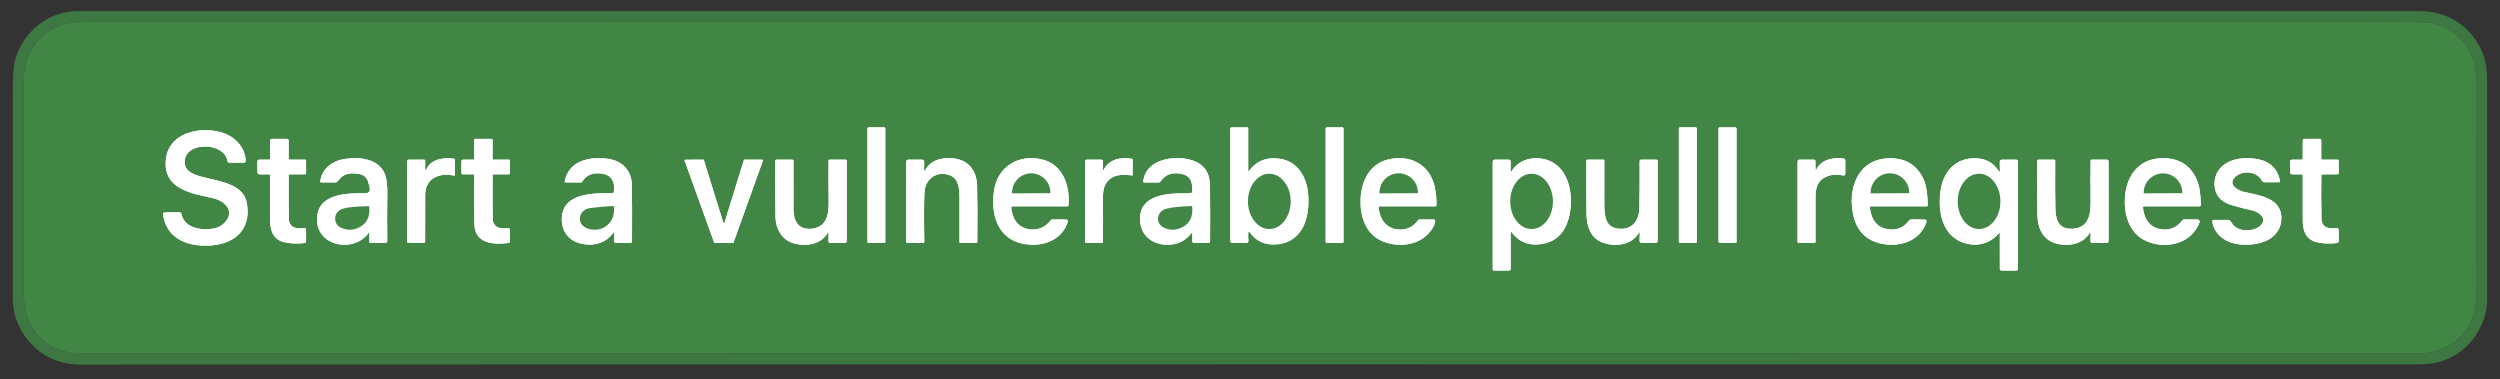 <svg width="211" height="32" viewBox="0 0 211 32" fill="none" xmlns="http://www.w3.org/2000/svg">
  <rect x="0" y="0" width="211" height="32" fill="#333333" stroke="none"/>
  <g clip-path="url(#clip0_107_26)">
    <rect x="8" y="5" width="198" height="24" fill="white" />
    <path
      d="M209.741 26.596C209.182 28.552 207.721 30.064 205.778 30.573C205.306 30.695 204.701 30.756 203.962 30.756C138.267 30.746 72.542 30.751 6.788 30.77C6.33 30.77 5.882 30.722 5.444 30.627C3.363 30.17 1.836 28.607 1.23 26.537C1.13 26.057 1.08 25.678 1.081 25.398C1.083 19.309 1.083 13.432 1.081 7.769C1.081 6.356 1.155 5.417 1.301 4.951C2.043 2.583 4.123 0.935 6.621 0.935C71.607 0.941 137.47 0.942 204.211 0.938C206.188 0.938 207.909 1.796 208.998 3.449C209.373 4.017 209.632 4.621 209.776 5.26C209.869 5.669 209.916 6.308 209.916 7.178C209.918 13.384 209.918 19.405 209.917 25.243C209.916 25.715 209.857 26.166 209.741 26.596ZM208.98 6.737C208.978 5.409 208.576 4.216 207.656 3.281C206.756 2.366 205.691 1.901 204.46 1.884C202.582 1.861 200.766 1.807 198.897 1.807C131.862 1.796 68.903 1.802 10.019 1.824C9.022 1.824 7.901 1.837 6.655 1.863C5.387 1.888 4.305 2.339 3.406 3.214C2.466 4.129 1.997 5.355 1.999 6.891C2.004 12.474 2.004 18.342 1.999 24.496C1.998 25.299 2.065 25.941 2.201 26.422C2.682 28.11 3.841 29.265 5.549 29.684C5.951 29.783 6.732 29.833 7.892 29.833C73.314 29.836 138.735 29.832 204.155 29.821C205.57 29.821 206.729 29.359 207.634 28.435C208.537 27.514 208.983 26.332 208.984 25.052C208.993 18.983 208.991 12.878 208.98 6.737Z"
      fill="#3D7742" />
    <path
      d="M207.655 3.281C208.576 4.216 208.978 5.409 208.98 6.737C208.991 12.878 208.993 18.983 208.984 25.052C208.983 26.332 208.537 27.514 207.634 28.435C206.729 29.359 205.57 29.821 204.155 29.821C138.734 29.832 73.314 29.836 7.892 29.833C6.732 29.833 5.951 29.783 5.549 29.684C3.841 29.265 2.682 28.11 2.201 26.422C2.065 25.941 1.998 25.299 1.999 24.496C2.004 18.342 2.004 12.474 1.999 6.891C1.996 5.355 2.466 4.129 3.406 3.214C4.304 2.339 5.387 1.888 6.655 1.863C7.901 1.837 9.022 1.824 10.019 1.824C68.902 1.802 131.862 1.796 198.897 1.807C200.766 1.807 202.582 1.861 204.46 1.884C205.691 1.901 206.756 2.366 207.655 3.281ZM74.719 10.846C74.719 10.82 74.709 10.796 74.691 10.778C74.673 10.76 74.649 10.75 74.623 10.75H73.308C73.283 10.75 73.259 10.76 73.241 10.778C73.223 10.796 73.213 10.82 73.213 10.846V20.409C73.213 20.434 73.223 20.459 73.241 20.477C73.259 20.495 73.283 20.505 73.308 20.505H74.623C74.649 20.505 74.673 20.495 74.691 20.477C74.709 20.459 74.719 20.434 74.719 20.409V10.846ZM105.419 14.423C105.372 14.489 105.348 14.481 105.348 14.4V10.833C105.348 10.777 105.321 10.75 105.266 10.751H103.948C103.934 10.751 103.92 10.754 103.908 10.759C103.895 10.765 103.883 10.773 103.873 10.783C103.863 10.793 103.855 10.804 103.85 10.817C103.844 10.83 103.842 10.844 103.842 10.858V20.332C103.842 20.447 103.899 20.505 104.013 20.505H105.163C105.311 20.505 105.378 20.431 105.364 20.283C105.339 20.036 105.338 19.807 105.361 19.596C105.37 19.505 105.401 19.497 105.454 19.573C105.998 20.365 106.775 20.715 107.785 20.621C110.079 20.412 110.599 18.123 110.394 16.235C110.251 14.905 109.502 13.668 108.142 13.42C106.981 13.208 106.073 13.542 105.419 14.423ZM113.392 10.847C113.392 10.822 113.382 10.797 113.364 10.778C113.345 10.76 113.321 10.75 113.295 10.75H111.983C111.957 10.75 111.932 10.76 111.914 10.778C111.896 10.797 111.886 10.822 111.886 10.847V20.407C111.886 20.433 111.896 20.458 111.914 20.476C111.932 20.495 111.957 20.505 111.983 20.505H113.295C113.321 20.505 113.345 20.495 113.364 20.476C113.382 20.458 113.392 20.433 113.392 20.407V10.847ZM143.206 10.849C143.206 10.823 143.196 10.797 143.177 10.779C143.159 10.76 143.133 10.75 143.107 10.75H141.795C141.769 10.75 141.744 10.76 141.725 10.779C141.707 10.797 141.696 10.823 141.696 10.849V20.405C141.696 20.432 141.707 20.457 141.725 20.476C141.744 20.494 141.769 20.505 141.795 20.505H143.107C143.133 20.505 143.159 20.494 143.177 20.476C143.196 20.457 143.206 20.432 143.206 20.405V10.849ZM146.564 10.855C146.564 10.828 146.554 10.801 146.534 10.782C146.515 10.762 146.488 10.751 146.461 10.751H145.149C145.122 10.751 145.095 10.762 145.076 10.782C145.056 10.801 145.045 10.828 145.045 10.855V20.402C145.045 20.43 145.056 20.456 145.076 20.476C145.095 20.495 145.122 20.506 145.149 20.506H146.461C146.488 20.506 146.515 20.495 146.534 20.476C146.554 20.456 146.564 20.43 146.564 20.402V10.855ZM18.948 17.199C19.858 18.021 19.01 19.073 18.107 19.271C17.093 19.494 15.56 19.284 15.313 18.063C15.293 17.966 15.234 17.917 15.135 17.917L13.927 17.925C13.797 17.926 13.742 17.991 13.761 18.12C14.085 20.289 16.058 20.893 17.995 20.699C19.988 20.5 21.242 19.175 20.82 17.086C20.438 15.2 17.674 15.286 16.338 14.686C15.742 14.419 15.498 13.999 15.607 13.426C15.887 11.929 18.96 12.059 19.188 13.563C19.204 13.672 19.267 13.727 19.377 13.727L20.577 13.726C20.694 13.725 20.748 13.666 20.739 13.55C20.661 12.332 19.746 11.449 18.581 11.143C16.761 10.664 14.16 11.23 13.99 13.561C13.811 16.016 16.247 16.326 17.984 16.729C18.32 16.806 18.69 16.966 18.948 17.199ZM24.471 14.717L25.753 14.709C25.774 14.709 25.794 14.701 25.809 14.686C25.824 14.672 25.832 14.652 25.832 14.632V13.553C25.832 13.502 25.807 13.476 25.756 13.476L24.44 13.474C24.387 13.474 24.361 13.448 24.361 13.396V11.879C24.361 11.774 24.309 11.722 24.205 11.722L22.925 11.723C22.892 11.724 22.859 11.738 22.835 11.762C22.812 11.786 22.798 11.819 22.798 11.852V13.384C22.797 13.444 22.767 13.474 22.707 13.474L21.904 13.476C21.785 13.476 21.725 13.535 21.725 13.654L21.726 14.518C21.726 14.649 21.791 14.714 21.921 14.714H22.704C22.729 14.714 22.752 14.724 22.77 14.742C22.787 14.759 22.797 14.783 22.797 14.807C22.8 15.953 22.799 17.186 22.795 18.506C22.792 19.458 23.034 20.263 24.104 20.469C24.601 20.564 25.129 20.579 25.688 20.514C25.785 20.503 25.834 20.448 25.834 20.35L25.83 19.418C25.83 19.302 25.773 19.249 25.657 19.259C24.998 19.318 24.386 19.248 24.375 18.408C24.357 17.183 24.354 15.988 24.364 14.823C24.364 14.752 24.399 14.717 24.471 14.717ZM41.682 14.715L42.932 14.714C42.998 14.714 43.031 14.681 43.031 14.614L43.032 13.567C43.032 13.506 43.002 13.476 42.941 13.476H41.651C41.599 13.476 41.573 13.45 41.573 13.398V11.843C41.573 11.763 41.534 11.723 41.456 11.723H40.105C40.084 11.723 40.064 11.732 40.05 11.747C40.035 11.762 40.026 11.783 40.026 11.804L40.023 13.4C40.023 13.45 39.998 13.476 39.948 13.476H39.1C38.997 13.476 38.945 13.527 38.945 13.63L38.947 14.582C38.947 14.67 38.991 14.714 39.078 14.714L39.941 14.715C40.001 14.715 40.031 14.745 40.031 14.806C40.017 16.176 40.019 17.534 40.039 18.882C40.065 20.55 41.58 20.671 42.893 20.51C42.985 20.498 43.031 20.446 43.031 20.353L43.032 19.421C43.032 19.294 42.97 19.239 42.845 19.256C42.215 19.341 41.589 19.211 41.581 18.431C41.57 17.214 41.568 16.01 41.577 14.819C41.578 14.75 41.613 14.715 41.682 14.715ZM196.023 14.717L197.31 14.709C197.36 14.709 197.385 14.684 197.385 14.635V13.553C197.385 13.502 197.36 13.476 197.31 13.476L195.993 13.474C195.972 13.474 195.952 13.466 195.937 13.451C195.923 13.437 195.914 13.417 195.914 13.396V11.84C195.914 11.809 195.902 11.78 195.88 11.758C195.858 11.736 195.828 11.723 195.797 11.723H194.479C194.445 11.723 194.413 11.737 194.389 11.761C194.365 11.786 194.352 11.818 194.352 11.852L194.35 13.38C194.35 13.443 194.319 13.474 194.256 13.474L193.476 13.476C193.344 13.476 193.278 13.542 193.278 13.675L193.28 14.518C193.281 14.648 193.346 14.713 193.475 14.714L194.258 14.715C194.283 14.715 194.307 14.725 194.324 14.743C194.342 14.761 194.352 14.785 194.352 14.81C194.352 16.075 194.352 17.331 194.352 18.58C194.352 19.497 194.613 20.252 195.631 20.463C196.141 20.568 196.681 20.583 197.251 20.51C197.342 20.498 197.387 20.446 197.387 20.354L197.384 19.418C197.384 19.302 197.327 19.249 197.212 19.259C196.567 19.313 195.948 19.261 195.931 18.433C195.907 17.231 195.903 16.026 195.921 14.818C195.922 14.751 195.956 14.717 196.023 14.717ZM31.18 19.703L31.172 20.388C31.171 20.466 31.209 20.505 31.286 20.505H32.499C32.626 20.505 32.688 20.441 32.686 20.314C32.668 19.005 32.669 17.715 32.69 16.446C32.703 15.63 32.632 15.039 32.477 14.673C31.953 13.432 30.487 13.244 29.258 13.39C28.168 13.519 27.182 14.142 27.032 15.292C27.023 15.36 27.053 15.395 27.124 15.396L28.292 15.399C28.349 15.399 28.4 15.38 28.443 15.343C28.529 15.266 28.607 15.182 28.678 15.091C29.048 14.611 29.727 14.568 30.344 14.692C30.737 14.771 30.985 15.005 31.087 15.396C31.116 15.507 31.149 15.634 31.186 15.78C31.28 16.14 31.142 16.318 30.771 16.314C29.345 16.298 26.94 16.322 26.765 18.27C26.54 20.774 29.828 21.424 31.095 19.675C31.152 19.596 31.181 19.605 31.18 19.703ZM35.887 14.21L35.889 13.592C35.889 13.515 35.85 13.476 35.773 13.476H34.529C34.42 13.476 34.366 13.53 34.366 13.637V20.401C34.366 20.47 34.401 20.505 34.47 20.505H35.768C35.844 20.505 35.882 20.467 35.882 20.39C35.886 19.158 35.888 17.847 35.887 16.458C35.885 15.026 37.1 14.548 38.346 14.827C38.351 14.828 38.356 14.829 38.361 14.827C38.366 14.826 38.371 14.824 38.375 14.821C38.379 14.818 38.382 14.814 38.384 14.809C38.386 14.805 38.387 14.8 38.387 14.795L38.396 13.46C38.397 13.428 38.382 13.409 38.35 13.404C37.496 13.255 36.383 13.42 36.017 14.239C35.929 14.432 35.886 14.423 35.887 14.21ZM51.828 19.72L51.826 20.312C51.825 20.441 51.889 20.505 52.017 20.505H53.177C53.285 20.505 53.34 20.45 53.341 20.34C53.354 18.482 53.351 16.904 53.33 15.604C53.312 14.425 52.543 13.594 51.384 13.415C49.822 13.176 48.002 13.533 47.659 15.303C47.657 15.314 47.657 15.325 47.66 15.336C47.663 15.347 47.668 15.357 47.676 15.366C47.683 15.375 47.692 15.382 47.702 15.387C47.712 15.392 47.724 15.394 47.735 15.394L49.019 15.399C49.075 15.399 49.118 15.374 49.147 15.326C49.445 14.835 49.906 14.602 50.529 14.628C51.496 14.667 51.925 15.18 51.816 16.169C51.812 16.203 51.796 16.235 51.77 16.258C51.745 16.281 51.712 16.294 51.678 16.295C50.204 16.315 47.562 16.23 47.421 18.324C47.334 19.596 48.105 20.452 49.317 20.615C50.342 20.752 51.149 20.443 51.737 19.688C51.797 19.609 51.828 19.62 51.828 19.72ZM77.996 14.333L78 13.67C78.001 13.54 77.937 13.476 77.808 13.476H76.684C76.551 13.476 76.484 13.542 76.484 13.675V20.382C76.484 20.464 76.525 20.505 76.605 20.505H77.892C77.972 20.505 78.012 20.465 78.01 20.384C77.976 18.297 77.983 16.901 78.031 16.197C78.11 15.04 79.116 14.38 80.189 14.804C80.916 15.091 80.98 15.933 80.98 16.623C80.98 18.001 80.98 19.266 80.981 20.416C80.981 20.475 81.01 20.505 81.068 20.505H82.406C82.427 20.505 82.446 20.497 82.461 20.482C82.475 20.468 82.483 20.448 82.483 20.427C82.505 18.427 82.499 16.84 82.466 15.665C82.426 14.184 81.51 13.33 80.082 13.345C79.232 13.355 78.512 13.589 78.088 14.358C78.026 14.472 77.995 14.464 77.996 14.333ZM85.351 17.504C85.35 17.492 85.352 17.481 85.356 17.47C85.359 17.46 85.365 17.45 85.373 17.442C85.381 17.433 85.39 17.427 85.4 17.422C85.411 17.418 85.422 17.415 85.433 17.415L90.11 17.412C90.126 17.412 90.142 17.406 90.154 17.395C90.166 17.384 90.173 17.369 90.175 17.353C90.325 15.719 89.746 13.922 87.989 13.468C86.047 12.965 84.204 14.013 83.897 16.07C83.552 18.397 84.389 20.586 87.087 20.654C88.425 20.688 89.731 20.05 90.122 18.708C90.128 18.686 90.129 18.664 90.126 18.643C90.122 18.621 90.113 18.601 90.1 18.583C90.087 18.565 90.07 18.551 90.05 18.541C90.031 18.531 90.009 18.526 89.987 18.526L88.801 18.524C88.746 18.524 88.703 18.547 88.671 18.593C88.219 19.248 87.392 19.525 86.627 19.298C85.856 19.068 85.431 18.47 85.351 17.504ZM93.089 14.287L93.095 13.656C93.096 13.535 93.037 13.474 92.917 13.474L91.732 13.476C91.629 13.476 91.578 13.528 91.578 13.631V20.388C91.578 20.466 91.616 20.505 91.694 20.505H92.978C93.048 20.505 93.083 20.47 93.084 20.399C93.103 19.264 93.102 18.098 93.081 16.899C93.071 16.323 93.134 15.896 93.272 15.62C93.516 15.126 93.935 14.845 94.528 14.777C94.851 14.74 95.193 14.753 95.552 14.816C95.578 14.82 95.59 14.81 95.59 14.784L95.601 13.449C95.601 13.425 95.589 13.41 95.566 13.406C94.617 13.24 93.65 13.404 93.163 14.307C93.113 14.399 93.088 14.392 93.089 14.287ZM100.638 19.678L100.627 20.348C100.625 20.453 100.676 20.505 100.78 20.505H101.954C102.072 20.505 102.131 20.446 102.132 20.329C102.145 18.791 102.141 17.228 102.121 15.641C102.109 14.565 101.615 13.864 100.638 13.536C99.269 13.076 96.747 13.342 96.488 15.29C96.477 15.363 96.509 15.399 96.582 15.399L97.785 15.4C97.855 15.4 97.909 15.372 97.948 15.315C98.379 14.691 99.007 14.488 99.834 14.708C100.57 14.903 100.653 15.512 100.626 16.196C100.625 16.216 100.617 16.235 100.604 16.25C100.591 16.265 100.573 16.275 100.553 16.278C100.369 16.305 100.179 16.318 99.982 16.317C98.458 16.305 96.13 16.463 96.215 18.571C96.279 20.135 97.665 20.854 99.046 20.614C99.658 20.507 100.167 20.188 100.573 19.657C100.618 19.598 100.64 19.605 100.638 19.678ZM116.452 17.412L121.132 17.414C121.159 17.414 121.186 17.403 121.206 17.383C121.226 17.363 121.237 17.336 121.238 17.308C121.25 16.763 121.196 16.236 121.077 15.725C120.633 13.816 118.938 13.011 117.114 13.473C115.618 13.852 114.908 15.248 114.834 16.75C114.768 18.13 115.202 19.627 116.475 20.266C117.945 21.005 120.069 20.756 120.957 19.178C121.054 19.006 121.112 18.828 121.132 18.644C121.133 18.63 121.132 18.615 121.127 18.601C121.123 18.587 121.116 18.575 121.106 18.564C121.097 18.553 121.085 18.544 121.072 18.538C121.059 18.532 121.045 18.529 121.031 18.529L119.821 18.523C119.757 18.523 119.707 18.549 119.67 18.6C119.318 19.095 118.84 19.353 118.234 19.372C117.116 19.407 116.438 18.604 116.365 17.507C116.36 17.444 116.389 17.412 116.452 17.412ZM127.615 14.4C127.531 14.535 127.49 14.523 127.493 14.364L127.503 13.67C127.505 13.54 127.441 13.476 127.312 13.476H126.184C126.051 13.476 125.984 13.543 125.984 13.676L125.987 22.714C125.987 22.795 126.028 22.835 126.108 22.835L127.367 22.833C127.455 22.833 127.499 22.789 127.499 22.701L127.5 19.578C127.5 19.527 127.515 19.522 127.545 19.562C128.21 20.45 129.101 20.789 130.218 20.579C131.298 20.378 132.014 19.696 132.365 18.535C132.959 16.575 132.45 13.567 129.878 13.362C128.981 13.291 128.088 13.639 127.615 14.4ZM153.227 14.293V13.634C153.227 13.529 153.175 13.476 153.071 13.476H151.889C151.773 13.476 151.716 13.534 151.716 13.65V20.427C151.716 20.479 151.741 20.505 151.792 20.505H153.14C153.152 20.505 153.163 20.503 153.174 20.498C153.185 20.494 153.195 20.487 153.203 20.479C153.211 20.47 153.217 20.46 153.222 20.449C153.226 20.438 153.229 20.427 153.229 20.415C153.223 19.098 153.224 17.795 153.23 16.508C153.234 15.544 153.671 14.969 154.539 14.784C154.835 14.721 155.166 14.728 155.534 14.807C155.673 14.837 155.742 14.78 155.742 14.636V13.55C155.742 13.443 155.689 13.385 155.583 13.376C154.72 13.308 153.948 13.384 153.403 14.116C153.363 14.17 153.34 14.252 153.304 14.313C153.253 14.401 153.227 14.394 153.227 14.293ZM157.928 17.412H162.612C162.625 17.412 162.637 17.41 162.648 17.405C162.659 17.4 162.67 17.393 162.678 17.384C162.687 17.375 162.694 17.365 162.698 17.354C162.703 17.342 162.705 17.33 162.705 17.317C162.685 16.586 162.631 15.717 162.326 15.079C161.76 13.892 160.78 13.319 159.387 13.361C156.768 13.438 155.906 15.989 156.432 18.217C156.734 19.492 157.496 20.269 158.716 20.548C160.289 20.91 162.062 20.382 162.594 18.723C162.601 18.701 162.603 18.677 162.599 18.654C162.596 18.63 162.587 18.608 162.573 18.589C162.559 18.57 162.541 18.555 162.52 18.544C162.499 18.533 162.476 18.527 162.453 18.527L161.274 18.523C161.221 18.523 161.178 18.544 161.146 18.588C160.677 19.21 160.073 19.463 159.336 19.346C158.448 19.205 157.942 18.603 157.817 17.54C157.806 17.454 157.844 17.412 157.928 17.412ZM168.791 14.403C168.792 14.528 168.759 14.538 168.692 14.433C168.251 13.741 167.609 13.383 166.764 13.359C165.018 13.31 163.997 14.495 163.774 16.157C163.505 18.166 164.097 20.392 166.422 20.637C167.289 20.729 168.195 20.35 168.73 19.661C168.766 19.616 168.784 19.622 168.784 19.68L168.786 22.687C168.786 22.727 168.801 22.764 168.829 22.792C168.856 22.819 168.893 22.835 168.931 22.835L170.161 22.833C170.262 22.832 170.313 22.781 170.313 22.68V13.648C170.313 13.533 170.255 13.476 170.14 13.476L168.987 13.474C168.848 13.474 168.779 13.544 168.781 13.684L168.791 14.403ZM180.982 17.414L185.64 17.412C185.654 17.412 185.669 17.409 185.683 17.403C185.696 17.398 185.709 17.389 185.719 17.379C185.729 17.368 185.738 17.356 185.743 17.342C185.749 17.328 185.751 17.314 185.751 17.299C185.743 16.601 185.672 15.742 185.388 15.115C184.817 13.857 183.778 13.273 182.271 13.362C180.694 13.456 179.675 14.582 179.413 16.11C179.157 17.611 179.491 19.425 180.884 20.21C182.518 21.129 184.953 20.687 185.638 18.76C185.648 18.734 185.651 18.706 185.647 18.678C185.643 18.65 185.633 18.623 185.617 18.601C185.601 18.578 185.579 18.559 185.554 18.546C185.53 18.533 185.502 18.526 185.474 18.526L184.32 18.524C184.271 18.524 184.231 18.544 184.201 18.582C183.723 19.201 183.126 19.457 182.411 19.351C181.512 19.217 180.997 18.615 180.866 17.546C180.855 17.458 180.893 17.414 180.982 17.414ZM190.706 19.107C190.103 19.571 188.867 19.604 188.382 18.852C188.334 18.776 188.281 18.701 188.225 18.627C188.192 18.582 188.147 18.56 188.092 18.56L186.832 18.565C186.814 18.565 186.796 18.569 186.78 18.577C186.764 18.585 186.749 18.596 186.738 18.61C186.726 18.624 186.718 18.641 186.713 18.658C186.709 18.676 186.708 18.694 186.712 18.712C187.098 20.732 189.569 20.968 191.133 20.379C191.895 20.092 192.472 19.442 192.542 18.607C192.694 16.758 190.811 16.505 189.423 16.205C188.922 16.096 188.016 15.61 188.605 14.984C189.207 14.347 190.449 14.408 190.912 15.248C190.934 15.289 190.966 15.322 191.005 15.346C191.044 15.37 191.089 15.382 191.134 15.382L192.35 15.38C192.364 15.38 192.378 15.377 192.39 15.371C192.403 15.365 192.413 15.356 192.422 15.345C192.431 15.334 192.437 15.322 192.44 15.308C192.443 15.294 192.443 15.28 192.44 15.267C192.206 14.224 191.563 13.61 190.511 13.425C189.519 13.251 188.361 13.334 187.567 14.016C186.958 14.543 186.752 15.408 187.007 16.154C187.199 16.718 187.646 17.104 188.347 17.31C188.915 17.476 189.511 17.631 190.134 17.774C190.74 17.914 191.436 18.543 190.706 19.107ZM61.145 18.799C61.142 18.81 61.135 18.819 61.127 18.825C61.118 18.832 61.107 18.835 61.096 18.835C61.086 18.835 61.075 18.832 61.066 18.825C61.057 18.819 61.051 18.81 61.048 18.799L59.405 13.51C59.401 13.5 59.395 13.491 59.386 13.484C59.378 13.478 59.367 13.474 59.357 13.474L57.827 13.482C57.819 13.482 57.811 13.484 57.803 13.488C57.796 13.492 57.79 13.497 57.785 13.504C57.781 13.51 57.778 13.518 57.776 13.526C57.775 13.534 57.776 13.543 57.779 13.55L60.273 20.471C60.276 20.481 60.283 20.489 60.291 20.495C60.3 20.502 60.31 20.505 60.321 20.505L61.861 20.502C61.872 20.502 61.882 20.498 61.891 20.492C61.899 20.486 61.906 20.478 61.909 20.468L64.395 13.547C64.398 13.54 64.399 13.531 64.398 13.523C64.397 13.515 64.393 13.507 64.389 13.501C64.384 13.494 64.378 13.489 64.371 13.485C64.363 13.481 64.355 13.479 64.347 13.479L62.831 13.474C62.821 13.474 62.81 13.478 62.801 13.484C62.793 13.491 62.786 13.5 62.783 13.51L61.145 18.799ZM69.933 19.699L69.927 20.351C69.926 20.454 69.976 20.505 70.077 20.505H71.27C71.397 20.505 71.46 20.442 71.46 20.315V13.569C71.46 13.507 71.429 13.476 71.367 13.476H70.007C69.958 13.476 69.933 13.501 69.933 13.55C69.923 14.638 69.925 15.828 69.939 17.122C69.952 18.206 69.701 19.198 68.478 19.307C67.384 19.404 66.974 18.658 66.971 17.684C66.967 16.238 66.966 14.872 66.969 13.585C66.969 13.556 66.958 13.528 66.938 13.508C66.917 13.487 66.89 13.476 66.861 13.476L65.546 13.474C65.518 13.474 65.491 13.485 65.472 13.505C65.452 13.524 65.441 13.551 65.441 13.578C65.431 15.015 65.433 16.559 65.449 18.21C65.459 19.357 66.012 20.36 67.221 20.595C68.211 20.788 69.299 20.589 69.851 19.674C69.907 19.583 69.934 19.591 69.933 19.699ZM138.398 19.655L138.378 20.27C138.373 20.427 138.448 20.505 138.604 20.505H139.71C139.842 20.505 139.908 20.439 139.908 20.306V13.616C139.909 13.521 139.862 13.474 139.767 13.474H138.524C138.431 13.474 138.384 13.521 138.384 13.614C138.393 15.093 138.385 16.406 138.363 17.553C138.341 18.642 137.742 19.431 136.574 19.299C136.009 19.235 135.662 18.946 135.532 18.433C135.449 18.108 135.407 17.772 135.405 17.423C135.401 16.132 135.4 14.847 135.402 13.569C135.402 13.507 135.371 13.476 135.309 13.476H134.005C133.93 13.476 133.892 13.514 133.892 13.589C133.882 15.124 133.884 16.589 133.898 17.985C133.909 19.09 134.228 20.155 135.382 20.514C136.452 20.848 137.716 20.66 138.336 19.637C138.381 19.564 138.401 19.57 138.398 19.655ZM176.453 19.658L176.432 20.311C176.428 20.44 176.491 20.505 176.62 20.505H177.784C177.904 20.505 177.964 20.445 177.964 20.326L177.961 13.616C177.961 13.579 177.946 13.543 177.92 13.517C177.894 13.491 177.858 13.476 177.822 13.476H176.547C176.521 13.476 176.496 13.486 176.477 13.505C176.459 13.523 176.448 13.549 176.448 13.575C176.431 14.601 176.431 15.703 176.446 16.879C176.456 17.542 176.403 18.029 176.289 18.341C176.034 19.031 175.491 19.352 174.66 19.304C173.663 19.247 173.493 18.383 173.475 17.577C173.452 16.592 173.447 15.268 173.461 13.606C173.461 13.518 173.417 13.474 173.331 13.474L172.059 13.476C171.985 13.476 171.948 13.512 171.948 13.586C171.931 15.233 171.935 16.744 171.959 18.119C171.987 19.64 172.715 20.62 174.305 20.66C175.251 20.683 175.948 20.343 176.395 19.64C176.436 19.576 176.455 19.583 176.453 19.658Z"
      fill="#428646" />
    <path
      d="M74.623 10.749H73.309C73.256 10.749 73.213 10.793 73.213 10.846V20.409C73.213 20.462 73.256 20.505 73.309 20.505H74.623C74.676 20.505 74.719 20.462 74.719 20.409V10.846C74.719 10.793 74.676 10.749 74.623 10.749Z"
      fill="white" />
    <path
      d="M105.42 14.423C106.073 13.542 106.981 13.208 108.142 13.42C109.502 13.668 110.251 14.905 110.395 16.235C110.599 18.124 110.079 20.412 107.785 20.621C106.775 20.715 105.998 20.365 105.454 19.573C105.401 19.497 105.37 19.505 105.361 19.596C105.338 19.807 105.339 20.036 105.364 20.283C105.378 20.431 105.311 20.505 105.163 20.505H104.014C103.899 20.505 103.842 20.447 103.842 20.332V10.858C103.842 10.844 103.845 10.83 103.85 10.817C103.855 10.804 103.863 10.793 103.873 10.783C103.883 10.773 103.895 10.765 103.908 10.759C103.921 10.754 103.935 10.751 103.949 10.751H105.267C105.321 10.75 105.348 10.777 105.348 10.834V14.4C105.348 14.481 105.372 14.489 105.42 14.423ZM107.135 19.331C107.371 19.33 107.606 19.269 107.824 19.152C108.042 19.034 108.241 18.862 108.408 18.645C108.575 18.428 108.707 18.171 108.797 17.887C108.887 17.604 108.933 17.301 108.933 16.994C108.932 16.688 108.885 16.384 108.794 16.102C108.703 15.819 108.57 15.562 108.402 15.345C108.234 15.129 108.035 14.957 107.816 14.841C107.598 14.724 107.363 14.664 107.126 14.664C106.89 14.665 106.656 14.725 106.437 14.843C106.219 14.961 106.02 15.133 105.853 15.35C105.686 15.567 105.554 15.824 105.464 16.107C105.374 16.391 105.328 16.694 105.328 17C105.329 17.307 105.376 17.61 105.467 17.893C105.558 18.176 105.691 18.433 105.859 18.649C106.027 18.866 106.226 19.037 106.445 19.154C106.663 19.271 106.898 19.331 107.135 19.331Z"
      fill="white" />
    <path
      d="M113.295 10.749H111.983C111.929 10.749 111.886 10.793 111.886 10.847V20.407C111.886 20.461 111.929 20.505 111.983 20.505H113.295C113.349 20.505 113.392 20.461 113.392 20.407V10.847C113.392 10.793 113.349 10.749 113.295 10.749Z"
      fill="white" />
    <path
      d="M143.107 10.749H141.795C141.741 10.749 141.696 10.794 141.696 10.849V20.405C141.696 20.46 141.741 20.505 141.795 20.505H143.107C143.162 20.505 143.206 20.46 143.206 20.405V10.849C143.206 10.794 143.162 10.749 143.107 10.749Z"
      fill="white" />
    <path
      d="M146.461 10.751H145.149C145.092 10.751 145.045 10.798 145.045 10.855V20.402C145.045 20.46 145.092 20.506 145.149 20.506H146.461C146.518 20.506 146.564 20.46 146.564 20.402V10.855C146.564 10.798 146.518 10.751 146.461 10.751Z"
      fill="white" />
    <path
      d="M18.107 19.271C19.01 19.073 19.858 18.021 18.948 17.199C18.69 16.966 18.32 16.806 17.985 16.729C16.247 16.326 13.811 16.015 13.99 13.561C14.161 11.229 16.761 10.664 18.582 11.143C19.747 11.448 20.661 12.332 20.74 13.55C20.748 13.666 20.694 13.725 20.577 13.726L19.377 13.727C19.267 13.727 19.204 13.672 19.188 13.563C18.961 12.059 15.887 11.928 15.607 13.426C15.499 13.999 15.742 14.419 16.339 14.686C17.674 15.285 20.438 15.2 20.82 17.086C21.242 19.175 19.988 20.5 17.995 20.699C16.059 20.893 14.085 20.289 13.761 18.12C13.742 17.991 13.797 17.926 13.927 17.925L15.135 17.917C15.234 17.917 15.293 17.965 15.313 18.063C15.56 19.284 17.093 19.494 18.107 19.271Z"
      fill="white" />
    <path
      d="M24.364 14.822C24.354 15.988 24.357 17.183 24.375 18.408C24.386 19.248 24.998 19.318 25.657 19.259C25.773 19.249 25.83 19.302 25.83 19.418L25.834 20.349C25.834 20.448 25.785 20.503 25.688 20.514C25.129 20.579 24.601 20.564 24.104 20.469C23.034 20.262 22.792 19.458 22.795 18.506C22.799 17.186 22.8 15.953 22.797 14.807C22.797 14.783 22.787 14.759 22.77 14.742C22.752 14.724 22.729 14.714 22.704 14.714H21.921C21.791 14.714 21.726 14.649 21.726 14.518L21.725 13.654C21.725 13.535 21.785 13.476 21.904 13.476L22.707 13.474C22.767 13.474 22.797 13.444 22.798 13.384V11.852C22.798 11.819 22.812 11.786 22.835 11.762C22.859 11.738 22.892 11.724 22.925 11.723L24.205 11.722C24.309 11.722 24.361 11.774 24.361 11.879V13.396C24.361 13.448 24.387 13.474 24.44 13.474L25.756 13.476C25.807 13.476 25.832 13.502 25.832 13.553V14.631C25.832 14.652 25.824 14.672 25.809 14.686C25.794 14.701 25.774 14.709 25.753 14.709L24.471 14.717C24.399 14.717 24.364 14.752 24.364 14.822Z"
      fill="white" />
    <path
      d="M41.577 14.819C41.568 16.01 41.57 17.214 41.581 18.431C41.589 19.211 42.215 19.341 42.845 19.256C42.97 19.239 43.032 19.294 43.032 19.421L43.031 20.353C43.031 20.446 42.985 20.498 42.893 20.509C41.58 20.671 40.065 20.55 40.039 18.882C40.019 17.534 40.017 16.175 40.031 14.806C40.031 14.745 40.001 14.715 39.941 14.715L39.078 14.714C38.991 14.714 38.947 14.67 38.947 14.582L38.945 13.63C38.945 13.527 38.997 13.476 39.1 13.476H39.948C39.998 13.476 40.023 13.45 40.023 13.4L40.027 11.804C40.027 11.783 40.035 11.762 40.05 11.747C40.065 11.732 40.085 11.723 40.105 11.723H41.456C41.534 11.723 41.574 11.763 41.574 11.843V13.398C41.574 13.45 41.599 13.476 41.651 13.476H42.941C43.002 13.476 43.032 13.506 43.032 13.567L43.031 14.614C43.031 14.681 42.998 14.714 42.932 14.714L41.682 14.715C41.613 14.715 41.578 14.75 41.577 14.819Z"
      fill="white" />
    <path
      d="M195.921 14.818C195.903 16.026 195.907 17.231 195.932 18.433C195.949 19.261 196.567 19.313 197.212 19.259C197.327 19.249 197.384 19.302 197.384 19.418L197.387 20.354C197.387 20.446 197.342 20.498 197.251 20.509C196.681 20.583 196.141 20.567 195.631 20.463C194.614 20.252 194.352 19.497 194.352 18.58C194.352 17.331 194.352 16.075 194.352 14.81C194.352 14.785 194.342 14.761 194.324 14.743C194.307 14.725 194.283 14.715 194.258 14.715L193.475 14.714C193.346 14.713 193.281 14.648 193.28 14.518L193.279 13.675C193.279 13.542 193.345 13.476 193.477 13.476L194.256 13.474C194.319 13.474 194.351 13.443 194.351 13.379L194.352 11.852C194.352 11.818 194.365 11.786 194.389 11.761C194.413 11.737 194.445 11.723 194.479 11.723H195.797C195.828 11.723 195.858 11.736 195.88 11.758C195.902 11.78 195.915 11.809 195.915 11.84V13.396C195.915 13.417 195.923 13.437 195.938 13.451C195.952 13.466 195.972 13.474 195.993 13.474L197.31 13.476C197.36 13.476 197.386 13.502 197.386 13.553V14.635C197.386 14.684 197.36 14.709 197.31 14.709L196.023 14.717C195.956 14.717 195.922 14.751 195.921 14.818Z"
      fill="white" />
    <path
      d="M31.18 19.703C31.181 19.605 31.152 19.596 31.095 19.675C29.828 21.424 26.541 20.774 26.765 18.27C26.94 16.322 29.345 16.298 30.771 16.314C31.142 16.318 31.28 16.14 31.186 15.78C31.149 15.634 31.116 15.507 31.087 15.396C30.985 15.005 30.737 14.771 30.344 14.692C29.727 14.568 29.048 14.611 28.678 15.091C28.607 15.182 28.529 15.266 28.443 15.343C28.4 15.38 28.349 15.399 28.292 15.399L27.124 15.396C27.054 15.395 27.023 15.36 27.032 15.292C27.183 14.142 28.168 13.519 29.259 13.39C30.487 13.244 31.953 13.432 32.478 14.674C32.632 15.039 32.703 15.63 32.69 16.446C32.669 17.715 32.668 19.005 32.687 20.314C32.688 20.441 32.626 20.505 32.499 20.505H31.287C31.209 20.505 31.171 20.466 31.172 20.388L31.18 19.703ZM30.388 19.15C30.977 18.823 31.236 18.266 31.166 17.479C31.162 17.423 31.132 17.396 31.076 17.398C29.99 17.432 29.3 17.497 29.006 17.594C28.485 17.765 28.248 18.084 28.295 18.551C28.326 18.856 28.485 19.077 28.773 19.214C29.311 19.47 29.849 19.449 30.388 19.15Z"
      fill="white" />
    <path
      d="M35.887 14.21C35.886 14.423 35.929 14.432 36.017 14.239C36.384 13.42 37.496 13.255 38.35 13.404C38.382 13.409 38.397 13.428 38.396 13.46L38.387 14.795C38.387 14.8 38.386 14.805 38.384 14.809C38.382 14.814 38.379 14.818 38.375 14.821C38.371 14.824 38.366 14.826 38.361 14.827C38.357 14.828 38.352 14.828 38.347 14.827C37.1 14.548 35.886 15.026 35.887 16.458C35.888 17.847 35.887 19.157 35.882 20.39C35.882 20.466 35.844 20.505 35.768 20.505H34.47C34.401 20.505 34.367 20.47 34.367 20.401V13.637C34.367 13.53 34.421 13.476 34.529 13.476H35.773C35.85 13.476 35.889 13.515 35.889 13.592L35.887 14.21Z"
      fill="white" />
    <path
      d="M51.737 19.688C51.149 20.443 50.343 20.752 49.318 20.615C48.105 20.452 47.334 19.596 47.421 18.324C47.562 16.23 50.204 16.315 51.678 16.295C51.712 16.294 51.745 16.281 51.771 16.258C51.796 16.235 51.812 16.203 51.816 16.169C51.925 15.18 51.496 14.667 50.529 14.628C49.906 14.602 49.445 14.835 49.147 15.326C49.118 15.375 49.076 15.399 49.019 15.399L47.735 15.394C47.724 15.394 47.712 15.392 47.702 15.387C47.692 15.382 47.683 15.375 47.676 15.366C47.669 15.357 47.663 15.347 47.66 15.336C47.658 15.325 47.657 15.314 47.659 15.303C48.003 13.533 49.822 13.176 51.384 13.415C52.543 13.594 53.312 14.425 53.33 15.604C53.351 16.904 53.354 18.482 53.341 20.34C53.34 20.45 53.285 20.505 53.177 20.505H52.017C51.889 20.505 51.825 20.441 51.827 20.312L51.828 19.72C51.828 19.62 51.798 19.609 51.737 19.688ZM49.814 17.56C48.754 17.706 48.612 18.98 49.632 19.301C50.838 19.683 51.956 18.799 51.817 17.482C51.811 17.417 51.776 17.386 51.711 17.389C51.093 17.415 50.461 17.472 49.814 17.56Z"
      fill="white" />
    <path
      d="M78.088 14.358C78.512 13.589 79.232 13.355 80.082 13.345C81.51 13.33 82.426 14.184 82.466 15.665C82.499 16.84 82.505 18.427 82.483 20.427C82.483 20.448 82.475 20.468 82.461 20.482C82.446 20.497 82.427 20.505 82.406 20.505H81.068C81.01 20.505 80.981 20.475 80.981 20.416C80.98 19.266 80.98 18.001 80.98 16.623C80.98 15.933 80.916 15.091 80.189 14.804C79.116 14.38 78.11 15.04 78.031 16.197C77.983 16.901 77.976 18.297 78.01 20.384C78.012 20.465 77.972 20.505 77.892 20.505H76.605C76.525 20.505 76.484 20.464 76.484 20.382V13.675C76.484 13.542 76.551 13.476 76.684 13.476H77.808C77.937 13.476 78.001 13.54 78 13.67L77.996 14.333C77.995 14.464 78.026 14.472 78.088 14.358Z"
      fill="white" />
    <path
      d="M85.351 17.504C85.431 18.47 85.856 19.068 86.628 19.298C87.392 19.525 88.219 19.248 88.671 18.593C88.703 18.547 88.746 18.524 88.801 18.524L89.987 18.526C90.009 18.526 90.031 18.531 90.05 18.541C90.07 18.551 90.087 18.565 90.1 18.583C90.113 18.601 90.122 18.621 90.126 18.643C90.13 18.664 90.128 18.686 90.122 18.708C89.731 20.05 88.425 20.688 87.087 20.654C84.389 20.586 83.552 18.397 83.897 16.07C84.204 14.013 86.047 12.965 87.989 13.468C89.746 13.922 90.325 15.719 90.175 17.353C90.174 17.369 90.166 17.384 90.154 17.395C90.142 17.406 90.126 17.412 90.11 17.412L85.433 17.415C85.422 17.415 85.411 17.418 85.4 17.422C85.39 17.427 85.381 17.433 85.373 17.441C85.365 17.45 85.359 17.46 85.356 17.47C85.352 17.481 85.35 17.492 85.351 17.504ZM85.455 16.317L88.614 16.305C88.624 16.305 88.633 16.301 88.64 16.294C88.647 16.287 88.651 16.277 88.651 16.267V16.244C88.65 16.031 88.608 15.821 88.525 15.624C88.444 15.428 88.324 15.25 88.173 15.1C88.022 14.95 87.844 14.832 87.647 14.751C87.451 14.67 87.24 14.629 87.028 14.63C86.816 14.631 86.606 14.674 86.41 14.756C86.214 14.838 86.037 14.958 85.887 15.109C85.737 15.26 85.619 15.439 85.539 15.636C85.458 15.833 85.417 16.044 85.418 16.256V16.28C85.418 16.285 85.419 16.289 85.421 16.294C85.423 16.298 85.425 16.302 85.429 16.306C85.432 16.309 85.436 16.312 85.441 16.314C85.445 16.316 85.45 16.317 85.455 16.317Z"
      fill="white" />
    <path
      d="M93.163 14.307C93.65 13.404 94.617 13.24 95.566 13.406C95.589 13.41 95.601 13.425 95.601 13.449L95.59 14.784C95.59 14.81 95.578 14.82 95.552 14.816C95.193 14.753 94.851 14.74 94.528 14.777C93.935 14.845 93.516 15.125 93.272 15.619C93.134 15.896 93.071 16.323 93.081 16.899C93.102 18.098 93.103 19.264 93.084 20.399C93.083 20.47 93.048 20.505 92.978 20.505H91.694C91.616 20.505 91.578 20.466 91.578 20.388V13.631C91.578 13.527 91.629 13.476 91.732 13.476L92.917 13.474C93.037 13.474 93.096 13.535 93.095 13.656L93.089 14.287C93.088 14.392 93.113 14.399 93.163 14.307Z"
      fill="white" />
    <path
      d="M100.638 19.678C100.64 19.605 100.618 19.598 100.573 19.657C100.167 20.188 99.658 20.507 99.046 20.613C97.665 20.854 96.279 20.135 96.215 18.571C96.13 16.463 98.458 16.304 99.982 16.317C100.179 16.318 100.369 16.305 100.553 16.278C100.573 16.275 100.591 16.265 100.604 16.25C100.618 16.235 100.625 16.216 100.626 16.196C100.654 15.512 100.57 14.903 99.834 14.707C99.008 14.488 98.379 14.69 97.948 15.315C97.909 15.372 97.855 15.4 97.785 15.4L96.582 15.399C96.509 15.399 96.477 15.363 96.488 15.29C96.748 13.342 99.269 13.076 100.638 13.536C101.615 13.864 102.109 14.565 102.122 15.641C102.141 17.228 102.145 18.79 102.132 20.329C102.131 20.446 102.072 20.505 101.954 20.505H100.78C100.676 20.505 100.625 20.453 100.627 20.348L100.638 19.678ZM99.837 19.155C100.432 18.829 100.694 18.269 100.623 17.476C100.617 17.417 100.585 17.388 100.527 17.39C99.428 17.436 98.707 17.519 98.361 17.639C97.591 17.907 97.505 18.877 98.246 19.222C98.777 19.467 99.307 19.445 99.837 19.155Z"
      fill="white" />
    <path
      d="M116.366 17.507C116.438 18.604 117.116 19.407 118.234 19.372C118.84 19.353 119.318 19.096 119.67 18.6C119.707 18.549 119.757 18.523 119.821 18.523L121.031 18.529C121.045 18.529 121.059 18.532 121.072 18.538C121.085 18.544 121.097 18.553 121.106 18.564C121.116 18.575 121.123 18.587 121.127 18.601C121.132 18.615 121.133 18.63 121.132 18.644C121.112 18.828 121.054 19.006 120.957 19.178C120.069 20.757 117.945 21.005 116.475 20.266C115.202 19.627 114.768 18.13 114.834 16.75C114.908 15.248 115.618 13.852 117.114 13.473C118.938 13.011 120.634 13.816 121.078 15.725C121.196 16.236 121.25 16.763 121.238 17.308C121.238 17.336 121.226 17.363 121.206 17.383C121.186 17.403 121.159 17.414 121.132 17.414L116.452 17.412C116.389 17.412 116.36 17.444 116.366 17.507ZM116.462 16.319L119.642 16.306C119.646 16.306 119.651 16.305 119.655 16.303C119.659 16.302 119.663 16.299 119.666 16.296C119.669 16.293 119.672 16.289 119.673 16.285C119.675 16.281 119.676 16.276 119.676 16.272V16.252C119.675 16.038 119.632 15.826 119.55 15.629C119.468 15.431 119.348 15.252 119.196 15.101C119.045 14.95 118.866 14.831 118.669 14.75C118.471 14.669 118.26 14.628 118.047 14.628H118.044C117.831 14.629 117.62 14.672 117.423 14.755C117.227 14.838 117.049 14.958 116.898 15.11C116.748 15.262 116.629 15.442 116.549 15.64C116.468 15.838 116.427 16.05 116.427 16.264V16.284C116.427 16.293 116.431 16.302 116.437 16.308C116.444 16.315 116.452 16.319 116.462 16.319Z"
      fill="white" />
    <path
      d="M127.615 14.4C128.088 13.639 128.981 13.291 129.878 13.362C132.451 13.567 132.959 16.575 132.365 18.535C132.014 19.696 131.298 20.377 130.218 20.579C129.101 20.789 128.21 20.449 127.545 19.562C127.515 19.521 127.5 19.527 127.5 19.577L127.499 22.701C127.499 22.789 127.455 22.833 127.367 22.833L126.108 22.835C126.028 22.835 125.987 22.794 125.987 22.714L125.984 13.676C125.984 13.543 126.051 13.476 126.184 13.476H127.312C127.442 13.476 127.506 13.54 127.503 13.67L127.493 14.364C127.491 14.523 127.531 14.535 127.615 14.4ZM129.269 19.33C129.506 19.33 129.74 19.269 129.959 19.152C130.177 19.034 130.376 18.862 130.543 18.645C130.71 18.428 130.842 18.17 130.932 17.887C131.022 17.604 131.068 17.3 131.068 16.994C131.067 16.688 131.02 16.384 130.929 16.101C130.838 15.819 130.705 15.562 130.537 15.345C130.369 15.129 130.17 14.957 129.951 14.84C129.732 14.724 129.498 14.664 129.261 14.664C129.025 14.664 128.79 14.725 128.572 14.843C128.354 14.96 128.155 15.133 127.988 15.35C127.821 15.567 127.689 15.824 127.599 16.107C127.509 16.39 127.463 16.694 127.463 17C127.464 17.307 127.511 17.61 127.602 17.893C127.693 18.176 127.826 18.433 127.994 18.649C128.162 18.866 128.361 19.037 128.579 19.154C128.798 19.271 129.033 19.331 129.269 19.33Z"
      fill="white" />
    <path
      d="M153.305 14.313C153.34 14.252 153.363 14.17 153.404 14.116C153.948 13.384 154.72 13.308 155.583 13.376C155.689 13.385 155.742 13.443 155.742 13.55V14.636C155.742 14.78 155.673 14.837 155.534 14.807C155.166 14.728 154.835 14.72 154.539 14.784C153.671 14.969 153.234 15.544 153.23 16.508C153.224 17.795 153.224 19.098 153.229 20.415C153.229 20.427 153.226 20.438 153.222 20.449C153.218 20.46 153.211 20.47 153.203 20.479C153.195 20.487 153.185 20.494 153.174 20.498C153.164 20.503 153.152 20.505 153.141 20.505H151.792C151.741 20.505 151.716 20.479 151.716 20.427V13.65C151.716 13.534 151.774 13.476 151.889 13.476H153.071C153.175 13.476 153.227 13.529 153.227 13.634V14.293C153.227 14.394 153.253 14.401 153.305 14.313Z"
      fill="white" />
    <path
      d="M157.817 17.539C157.942 18.603 158.448 19.205 159.336 19.346C160.073 19.463 160.676 19.21 161.146 18.588C161.178 18.544 161.22 18.523 161.274 18.523L162.453 18.527C162.476 18.527 162.499 18.533 162.52 18.544C162.541 18.555 162.559 18.57 162.573 18.589C162.587 18.608 162.596 18.63 162.599 18.654C162.603 18.677 162.601 18.701 162.594 18.723C162.061 20.382 160.289 20.91 158.716 20.548C157.496 20.269 156.734 19.491 156.432 18.217C155.906 15.989 156.768 13.438 159.387 13.361C160.78 13.319 161.76 13.892 162.326 15.079C162.631 15.717 162.685 16.586 162.705 17.317C162.705 17.33 162.703 17.342 162.698 17.353C162.694 17.365 162.687 17.375 162.678 17.384C162.67 17.393 162.659 17.4 162.648 17.405C162.637 17.41 162.625 17.412 162.612 17.412H157.928C157.844 17.412 157.806 17.454 157.817 17.539ZM157.916 16.317L161.102 16.304C161.111 16.304 161.119 16.301 161.125 16.295C161.131 16.289 161.135 16.28 161.135 16.272V16.252C161.134 16.037 161.091 15.825 161.009 15.628C160.927 15.43 160.806 15.251 160.655 15.1C160.504 14.949 160.325 14.83 160.127 14.748C159.93 14.667 159.719 14.626 159.506 14.627H159.5C159.287 14.628 159.076 14.671 158.879 14.753C158.683 14.836 158.504 14.957 158.354 15.109C158.204 15.261 158.085 15.441 158.004 15.639C157.924 15.838 157.882 16.05 157.883 16.264V16.284C157.883 16.293 157.887 16.301 157.893 16.307C157.899 16.313 157.907 16.317 157.916 16.317Z"
      fill="white" />
    <path
      d="M168.791 14.403L168.781 13.684C168.779 13.544 168.848 13.474 168.987 13.474L170.14 13.476C170.255 13.476 170.313 13.533 170.313 13.648V22.68C170.313 22.781 170.262 22.832 170.161 22.833L168.931 22.835C168.893 22.835 168.856 22.819 168.829 22.792C168.801 22.764 168.786 22.727 168.786 22.687L168.784 19.68C168.784 19.622 168.766 19.616 168.73 19.661C168.195 20.349 167.289 20.729 166.422 20.637C164.097 20.391 163.505 18.165 163.774 16.157C163.997 14.495 165.018 13.309 166.764 13.359C167.609 13.383 168.251 13.741 168.692 14.433C168.759 14.538 168.792 14.528 168.791 14.403ZM167.036 19.33C167.272 19.33 167.507 19.269 167.725 19.152C167.944 19.034 168.142 18.862 168.309 18.645C168.476 18.428 168.608 18.17 168.698 17.887C168.788 17.604 168.834 17.3 168.834 16.994C168.833 16.688 168.786 16.384 168.695 16.101C168.604 15.819 168.471 15.562 168.303 15.345C168.136 15.129 167.937 14.957 167.718 14.84C167.499 14.724 167.264 14.664 167.028 14.664C166.791 14.664 166.557 14.725 166.338 14.843C166.12 14.96 165.922 15.133 165.755 15.35C165.588 15.567 165.455 15.824 165.365 16.107C165.275 16.39 165.229 16.694 165.23 17C165.23 17.307 165.277 17.61 165.368 17.893C165.459 18.176 165.593 18.433 165.76 18.649C165.928 18.866 166.127 19.037 166.346 19.154C166.565 19.271 166.799 19.331 167.036 19.33Z"
      fill="white" />
    <path
      d="M180.866 17.546C180.997 18.615 181.512 19.217 182.411 19.351C183.126 19.457 183.723 19.201 184.201 18.582C184.231 18.544 184.271 18.524 184.32 18.524L185.474 18.526C185.502 18.526 185.53 18.533 185.554 18.546C185.579 18.559 185.601 18.578 185.617 18.601C185.633 18.623 185.643 18.65 185.647 18.678C185.651 18.706 185.648 18.734 185.638 18.76C184.953 20.687 182.518 21.129 180.885 20.21C179.491 19.425 179.157 17.611 179.413 16.11C179.675 14.582 180.694 13.456 182.271 13.362C183.778 13.273 184.817 13.857 185.388 15.115C185.672 15.742 185.743 16.601 185.751 17.299C185.751 17.314 185.749 17.328 185.743 17.342C185.738 17.356 185.729 17.368 185.719 17.379C185.709 17.389 185.696 17.398 185.683 17.403C185.669 17.409 185.655 17.412 185.64 17.412L180.982 17.414C180.893 17.414 180.855 17.458 180.866 17.546ZM180.949 16.317L184.167 16.305C184.17 16.305 184.173 16.304 184.176 16.303C184.179 16.302 184.181 16.3 184.183 16.298C184.186 16.296 184.187 16.293 184.189 16.29C184.19 16.287 184.19 16.284 184.19 16.281V16.272C184.189 16.056 184.146 15.842 184.064 15.643C183.981 15.444 183.86 15.263 183.708 15.111C183.556 14.958 183.375 14.838 183.177 14.756C182.979 14.674 182.766 14.632 182.552 14.633C182.338 14.634 182.126 14.677 181.928 14.761C181.73 14.844 181.551 14.966 181.4 15.119C181.249 15.273 181.129 15.454 181.048 15.654C180.967 15.854 180.925 16.068 180.926 16.284V16.294C180.926 16.297 180.927 16.3 180.928 16.302C180.929 16.305 180.931 16.308 180.933 16.31C180.935 16.312 180.938 16.314 180.941 16.315C180.943 16.316 180.946 16.317 180.949 16.317Z"
      fill="white" />
    <path
      d="M188.383 18.852C188.867 19.604 190.103 19.571 190.706 19.107C191.436 18.543 190.74 17.914 190.134 17.774C189.511 17.631 188.915 17.476 188.347 17.309C187.646 17.103 187.199 16.718 187.007 16.154C186.752 15.408 186.958 14.543 187.567 14.016C188.361 13.334 189.52 13.251 190.511 13.425C191.563 13.61 192.206 14.224 192.44 15.267C192.443 15.28 192.443 15.294 192.44 15.308C192.437 15.322 192.431 15.334 192.422 15.345C192.414 15.356 192.403 15.365 192.39 15.371C192.378 15.377 192.364 15.38 192.35 15.38L191.135 15.382C191.089 15.382 191.044 15.37 191.005 15.346C190.966 15.322 190.934 15.289 190.912 15.248C190.449 14.408 189.207 14.347 188.605 14.984C188.016 15.61 188.922 16.096 189.424 16.205C190.811 16.505 192.694 16.758 192.542 18.607C192.473 19.442 191.896 20.092 191.133 20.379C189.569 20.968 187.099 20.732 186.712 18.712C186.709 18.694 186.709 18.676 186.714 18.658C186.718 18.641 186.726 18.624 186.738 18.61C186.749 18.596 186.764 18.585 186.78 18.577C186.797 18.569 186.814 18.565 186.833 18.565L188.092 18.56C188.147 18.56 188.192 18.582 188.225 18.627C188.282 18.701 188.334 18.776 188.383 18.852Z"
      fill="white" />
    <path
      d="M61.145 18.799L62.783 13.51C62.787 13.5 62.793 13.491 62.802 13.484C62.81 13.478 62.821 13.474 62.831 13.474L64.347 13.479C64.355 13.479 64.364 13.481 64.371 13.485C64.378 13.488 64.384 13.494 64.389 13.501C64.394 13.507 64.397 13.515 64.398 13.523C64.399 13.531 64.398 13.539 64.395 13.547L61.909 20.468C61.906 20.477 61.899 20.486 61.891 20.492C61.882 20.498 61.872 20.502 61.861 20.502L60.321 20.505C60.31 20.505 60.3 20.502 60.291 20.495C60.283 20.489 60.276 20.481 60.273 20.471L57.779 13.55C57.776 13.543 57.776 13.534 57.777 13.526C57.778 13.518 57.781 13.51 57.785 13.504C57.79 13.497 57.796 13.492 57.804 13.488C57.811 13.484 57.819 13.482 57.827 13.482L59.357 13.474C59.368 13.474 59.378 13.478 59.387 13.484C59.395 13.491 59.402 13.5 59.405 13.51L61.048 18.799C61.051 18.81 61.057 18.819 61.066 18.825C61.075 18.832 61.086 18.835 61.096 18.835C61.107 18.835 61.118 18.832 61.127 18.825C61.135 18.819 61.142 18.81 61.145 18.799Z"
      fill="white" />
    <path
      d="M69.851 19.674C69.299 20.589 68.212 20.788 67.222 20.595C66.012 20.36 65.46 19.357 65.449 18.21C65.433 16.559 65.431 15.015 65.441 13.578C65.441 13.551 65.452 13.524 65.472 13.505C65.492 13.485 65.518 13.474 65.546 13.474L66.861 13.476C66.89 13.476 66.917 13.487 66.938 13.508C66.958 13.528 66.969 13.556 66.969 13.584C66.966 14.872 66.967 16.238 66.971 17.684C66.974 18.658 67.384 19.403 68.478 19.307C69.701 19.198 69.952 18.206 69.939 17.122C69.925 15.828 69.923 14.638 69.933 13.55C69.933 13.501 69.958 13.476 70.007 13.476H71.367C71.429 13.476 71.46 13.507 71.46 13.569V20.315C71.46 20.442 71.397 20.505 71.27 20.505H70.077C69.976 20.505 69.926 20.453 69.927 20.351L69.933 19.699C69.934 19.591 69.907 19.583 69.851 19.674Z"
      fill="white" />
    <path
      d="M138.336 19.637C137.716 20.66 136.452 20.848 135.382 20.514C134.228 20.155 133.909 19.09 133.898 17.985C133.884 16.589 133.882 15.124 133.892 13.589C133.892 13.514 133.93 13.476 134.005 13.476H135.309C135.371 13.476 135.402 13.507 135.402 13.569C135.4 14.847 135.401 16.131 135.405 17.423C135.407 17.772 135.449 18.108 135.532 18.433C135.662 18.946 136.009 19.235 136.575 19.299C137.742 19.431 138.341 18.642 138.363 17.553C138.385 16.406 138.393 15.093 138.384 13.614C138.384 13.521 138.431 13.474 138.524 13.474H139.767C139.862 13.474 139.909 13.521 139.908 13.616V20.306C139.908 20.439 139.842 20.505 139.71 20.505H138.604C138.448 20.505 138.373 20.427 138.378 20.27L138.398 19.655C138.401 19.57 138.381 19.564 138.336 19.637Z"
      fill="white" />
    <path
      d="M176.395 19.64C175.948 20.343 175.251 20.683 174.305 20.66C172.715 20.62 171.987 19.64 171.959 18.119C171.935 16.744 171.931 15.233 171.948 13.586C171.948 13.512 171.985 13.476 172.059 13.476L173.331 13.474C173.417 13.474 173.461 13.518 173.461 13.606C173.447 15.268 173.452 16.592 173.475 17.577C173.493 18.383 173.663 19.247 174.66 19.304C175.491 19.352 176.034 19.031 176.289 18.341C176.403 18.029 176.456 17.542 176.446 16.879C176.431 15.703 176.431 14.601 176.448 13.575C176.448 13.549 176.459 13.523 176.477 13.505C176.496 13.486 176.521 13.476 176.547 13.476H177.822C177.858 13.476 177.894 13.49 177.92 13.517C177.946 13.543 177.961 13.578 177.961 13.616L177.964 20.326C177.964 20.445 177.904 20.505 177.784 20.505H176.62C176.491 20.505 176.428 20.44 176.432 20.311L176.453 19.658C176.455 19.583 176.436 19.576 176.395 19.64Z"
      fill="white" />
    <path
      d="M85.455 16.317C85.45 16.317 85.445 16.316 85.441 16.314C85.436 16.312 85.432 16.309 85.429 16.306C85.425 16.302 85.423 16.298 85.421 16.294C85.419 16.289 85.418 16.285 85.418 16.28V16.256C85.417 16.044 85.458 15.833 85.539 15.636C85.619 15.439 85.737 15.26 85.887 15.109C86.037 14.958 86.214 14.838 86.41 14.756C86.606 14.673 86.816 14.631 87.028 14.63C87.241 14.629 87.451 14.67 87.647 14.751C87.844 14.832 88.022 14.95 88.173 15.1C88.324 15.25 88.444 15.428 88.526 15.624C88.608 15.821 88.65 16.031 88.651 16.244V16.267C88.651 16.277 88.647 16.287 88.64 16.294C88.633 16.3 88.624 16.305 88.614 16.305L85.455 16.317Z"
      fill="#428646" />
    <path
      d="M116.462 16.318C116.453 16.318 116.444 16.315 116.437 16.308C116.431 16.302 116.428 16.293 116.428 16.284V16.264C116.427 16.05 116.468 15.838 116.549 15.64C116.629 15.442 116.748 15.262 116.898 15.11C117.049 14.958 117.227 14.837 117.424 14.755C117.62 14.672 117.831 14.629 118.044 14.628H118.047C118.26 14.627 118.471 14.669 118.669 14.75C118.866 14.831 119.045 14.95 119.196 15.101C119.348 15.252 119.468 15.431 119.55 15.629C119.632 15.826 119.675 16.038 119.676 16.252V16.272C119.676 16.276 119.675 16.281 119.673 16.285C119.672 16.289 119.669 16.293 119.666 16.296C119.663 16.299 119.659 16.302 119.655 16.303C119.651 16.305 119.646 16.306 119.642 16.306L116.462 16.318Z"
      fill="#428646" />
    <path
      d="M157.916 16.317C157.907 16.317 157.899 16.314 157.893 16.307C157.887 16.301 157.883 16.293 157.883 16.284V16.264C157.882 16.05 157.924 15.838 158.004 15.639C158.085 15.441 158.204 15.261 158.354 15.109C158.504 14.957 158.683 14.836 158.879 14.753C159.076 14.671 159.287 14.628 159.5 14.627H159.506C159.719 14.626 159.93 14.667 160.127 14.749C160.325 14.83 160.504 14.949 160.655 15.1C160.807 15.251 160.927 15.43 161.009 15.628C161.091 15.826 161.134 16.038 161.135 16.252V16.272C161.135 16.28 161.132 16.289 161.125 16.295C161.119 16.301 161.111 16.305 161.102 16.305L157.916 16.317Z"
      fill="#428646" />
    <path
      d="M180.949 16.317C180.946 16.317 180.943 16.316 180.941 16.315C180.938 16.314 180.935 16.312 180.933 16.31C180.931 16.308 180.929 16.305 180.928 16.303C180.927 16.3 180.926 16.297 180.926 16.294V16.284C180.925 16.068 180.967 15.854 181.048 15.654C181.129 15.454 181.249 15.273 181.4 15.119C181.551 14.966 181.73 14.844 181.928 14.761C182.126 14.677 182.338 14.634 182.552 14.633C182.766 14.632 182.979 14.674 183.177 14.756C183.375 14.838 183.556 14.958 183.708 15.111C183.86 15.263 183.981 15.444 184.064 15.643C184.146 15.842 184.189 16.056 184.19 16.272V16.281C184.19 16.284 184.19 16.287 184.189 16.29C184.187 16.293 184.186 16.296 184.184 16.298C184.181 16.3 184.179 16.302 184.176 16.303C184.173 16.304 184.17 16.305 184.167 16.305L180.949 16.317Z"
      fill="#428646" />
    <path
      d="M105.328 17C105.33 18.289 106.139 19.332 107.134 19.33C108.13 19.329 108.935 18.283 108.933 16.994C108.93 15.706 108.122 14.662 107.126 14.664C106.131 14.666 105.326 15.712 105.328 17Z"
      fill="#428646" />
    <path
      d="M127.463 17C127.465 18.289 128.274 19.332 129.269 19.33C130.265 19.329 131.07 18.283 131.068 16.994C131.065 15.706 130.257 14.662 129.261 14.664C128.266 14.666 127.461 15.712 127.463 17Z"
      fill="#428646" />
    <path
      d="M165.23 17C165.232 18.289 166.041 19.332 167.036 19.33C168.031 19.329 168.836 18.283 168.834 16.994C168.832 15.706 168.023 14.662 167.028 14.664C166.033 14.666 165.228 15.712 165.23 17Z"
      fill="#428646" />
    <path
      d="M30.388 19.15C29.849 19.448 29.311 19.47 28.773 19.214C28.485 19.077 28.326 18.856 28.295 18.551C28.248 18.084 28.485 17.765 29.006 17.594C29.3 17.497 29.99 17.432 31.076 17.398C31.132 17.396 31.162 17.423 31.166 17.479C31.236 18.266 30.977 18.823 30.388 19.15Z"
      fill="#428646" />
    <path
      d="M49.814 17.56C50.461 17.472 51.093 17.415 51.71 17.389C51.775 17.386 51.811 17.417 51.817 17.482C51.956 18.799 50.838 19.683 49.631 19.301C48.612 18.979 48.754 17.706 49.814 17.56Z"
      fill="#428646" />
    <path
      d="M99.837 19.155C99.307 19.445 98.777 19.467 98.247 19.222C97.506 18.877 97.591 17.907 98.361 17.639C98.707 17.519 99.428 17.436 100.527 17.39C100.586 17.388 100.618 17.417 100.623 17.476C100.694 18.269 100.432 18.829 99.837 19.155Z"
      fill="#428646" />
  </g>
  <defs>
    <clipPath id="clip0_107_26">
      <rect width="211" height="32" fill="white" />
    </clipPath>
  </defs>
</svg>
